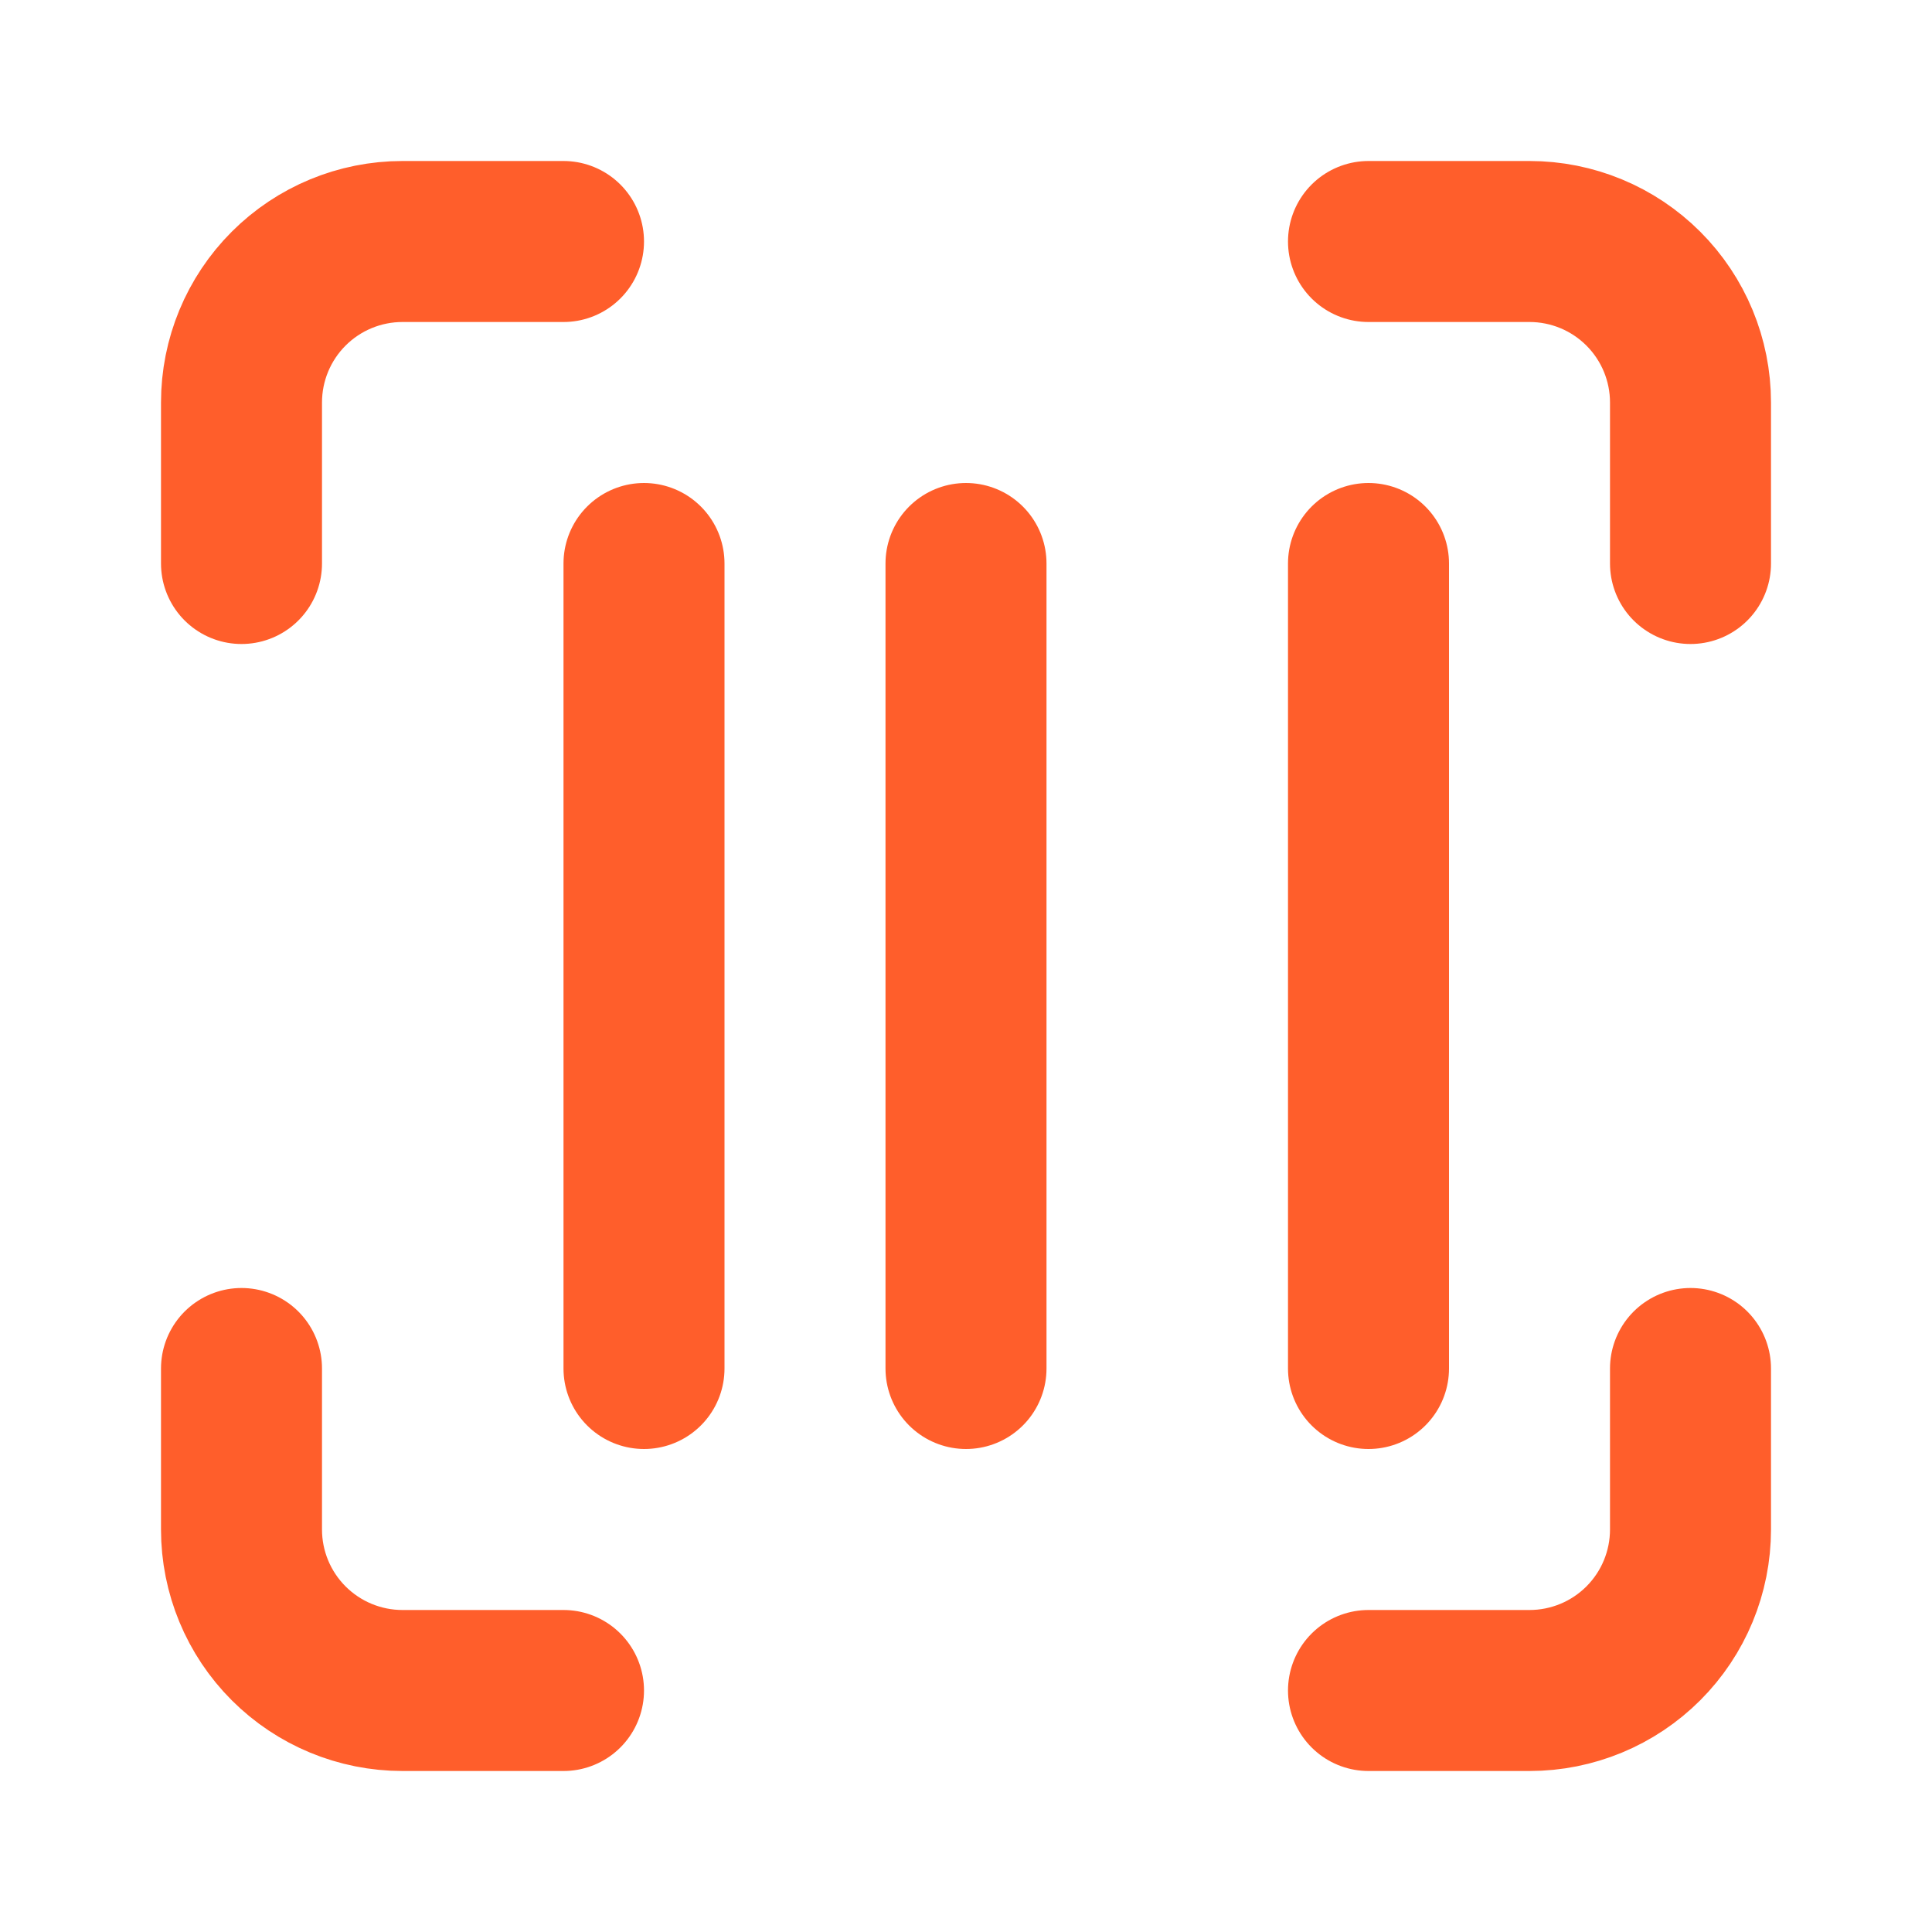 <svg width="255" height="255" viewBox="0 0 255 255" fill="none" xmlns="http://www.w3.org/2000/svg">
<path d="M31.875 74.375V53.125C31.875 47.489 34.114 42.084 38.099 38.099C42.084 34.114 47.489 31.875 53.125 31.875H74.375" stroke="#FF5E2B" stroke-width="21.25" stroke-linecap="round" stroke-linejoin="round"/>
<path d="M180.625 31.875H201.875C207.511 31.875 212.916 34.114 216.901 38.099C220.886 42.084 223.125 47.489 223.125 53.125V74.375" stroke="#FF5E2B" stroke-width="21.25" stroke-linecap="round" stroke-linejoin="round"/>
<path d="M223.125 180.625V201.875C223.125 207.511 220.886 212.916 216.901 216.901C212.916 220.886 207.511 223.125 201.875 223.125H180.625" stroke="#FF5E2B" stroke-width="21.25" stroke-linecap="round" stroke-linejoin="round"/>
<path d="M74.375 223.125H53.125C47.489 223.125 42.084 220.886 38.099 216.901C34.114 212.916 31.875 207.511 31.875 201.875V180.625" stroke="#FF5E2B" stroke-width="21.25" stroke-linecap="round" stroke-linejoin="round"/>
<path d="M85 74.375V180.625" stroke="#FF5E2B" stroke-width="21.25" stroke-linecap="round" stroke-linejoin="round"/>
<path d="M127.5 74.375V180.625" stroke="#FF5E2B" stroke-width="21.25" stroke-linecap="round" stroke-linejoin="round"/>
<path d="M180.625 74.375V180.625" stroke="#FF5E2B" stroke-width="21.25" stroke-linecap="round" stroke-linejoin="round"/>
</svg>
